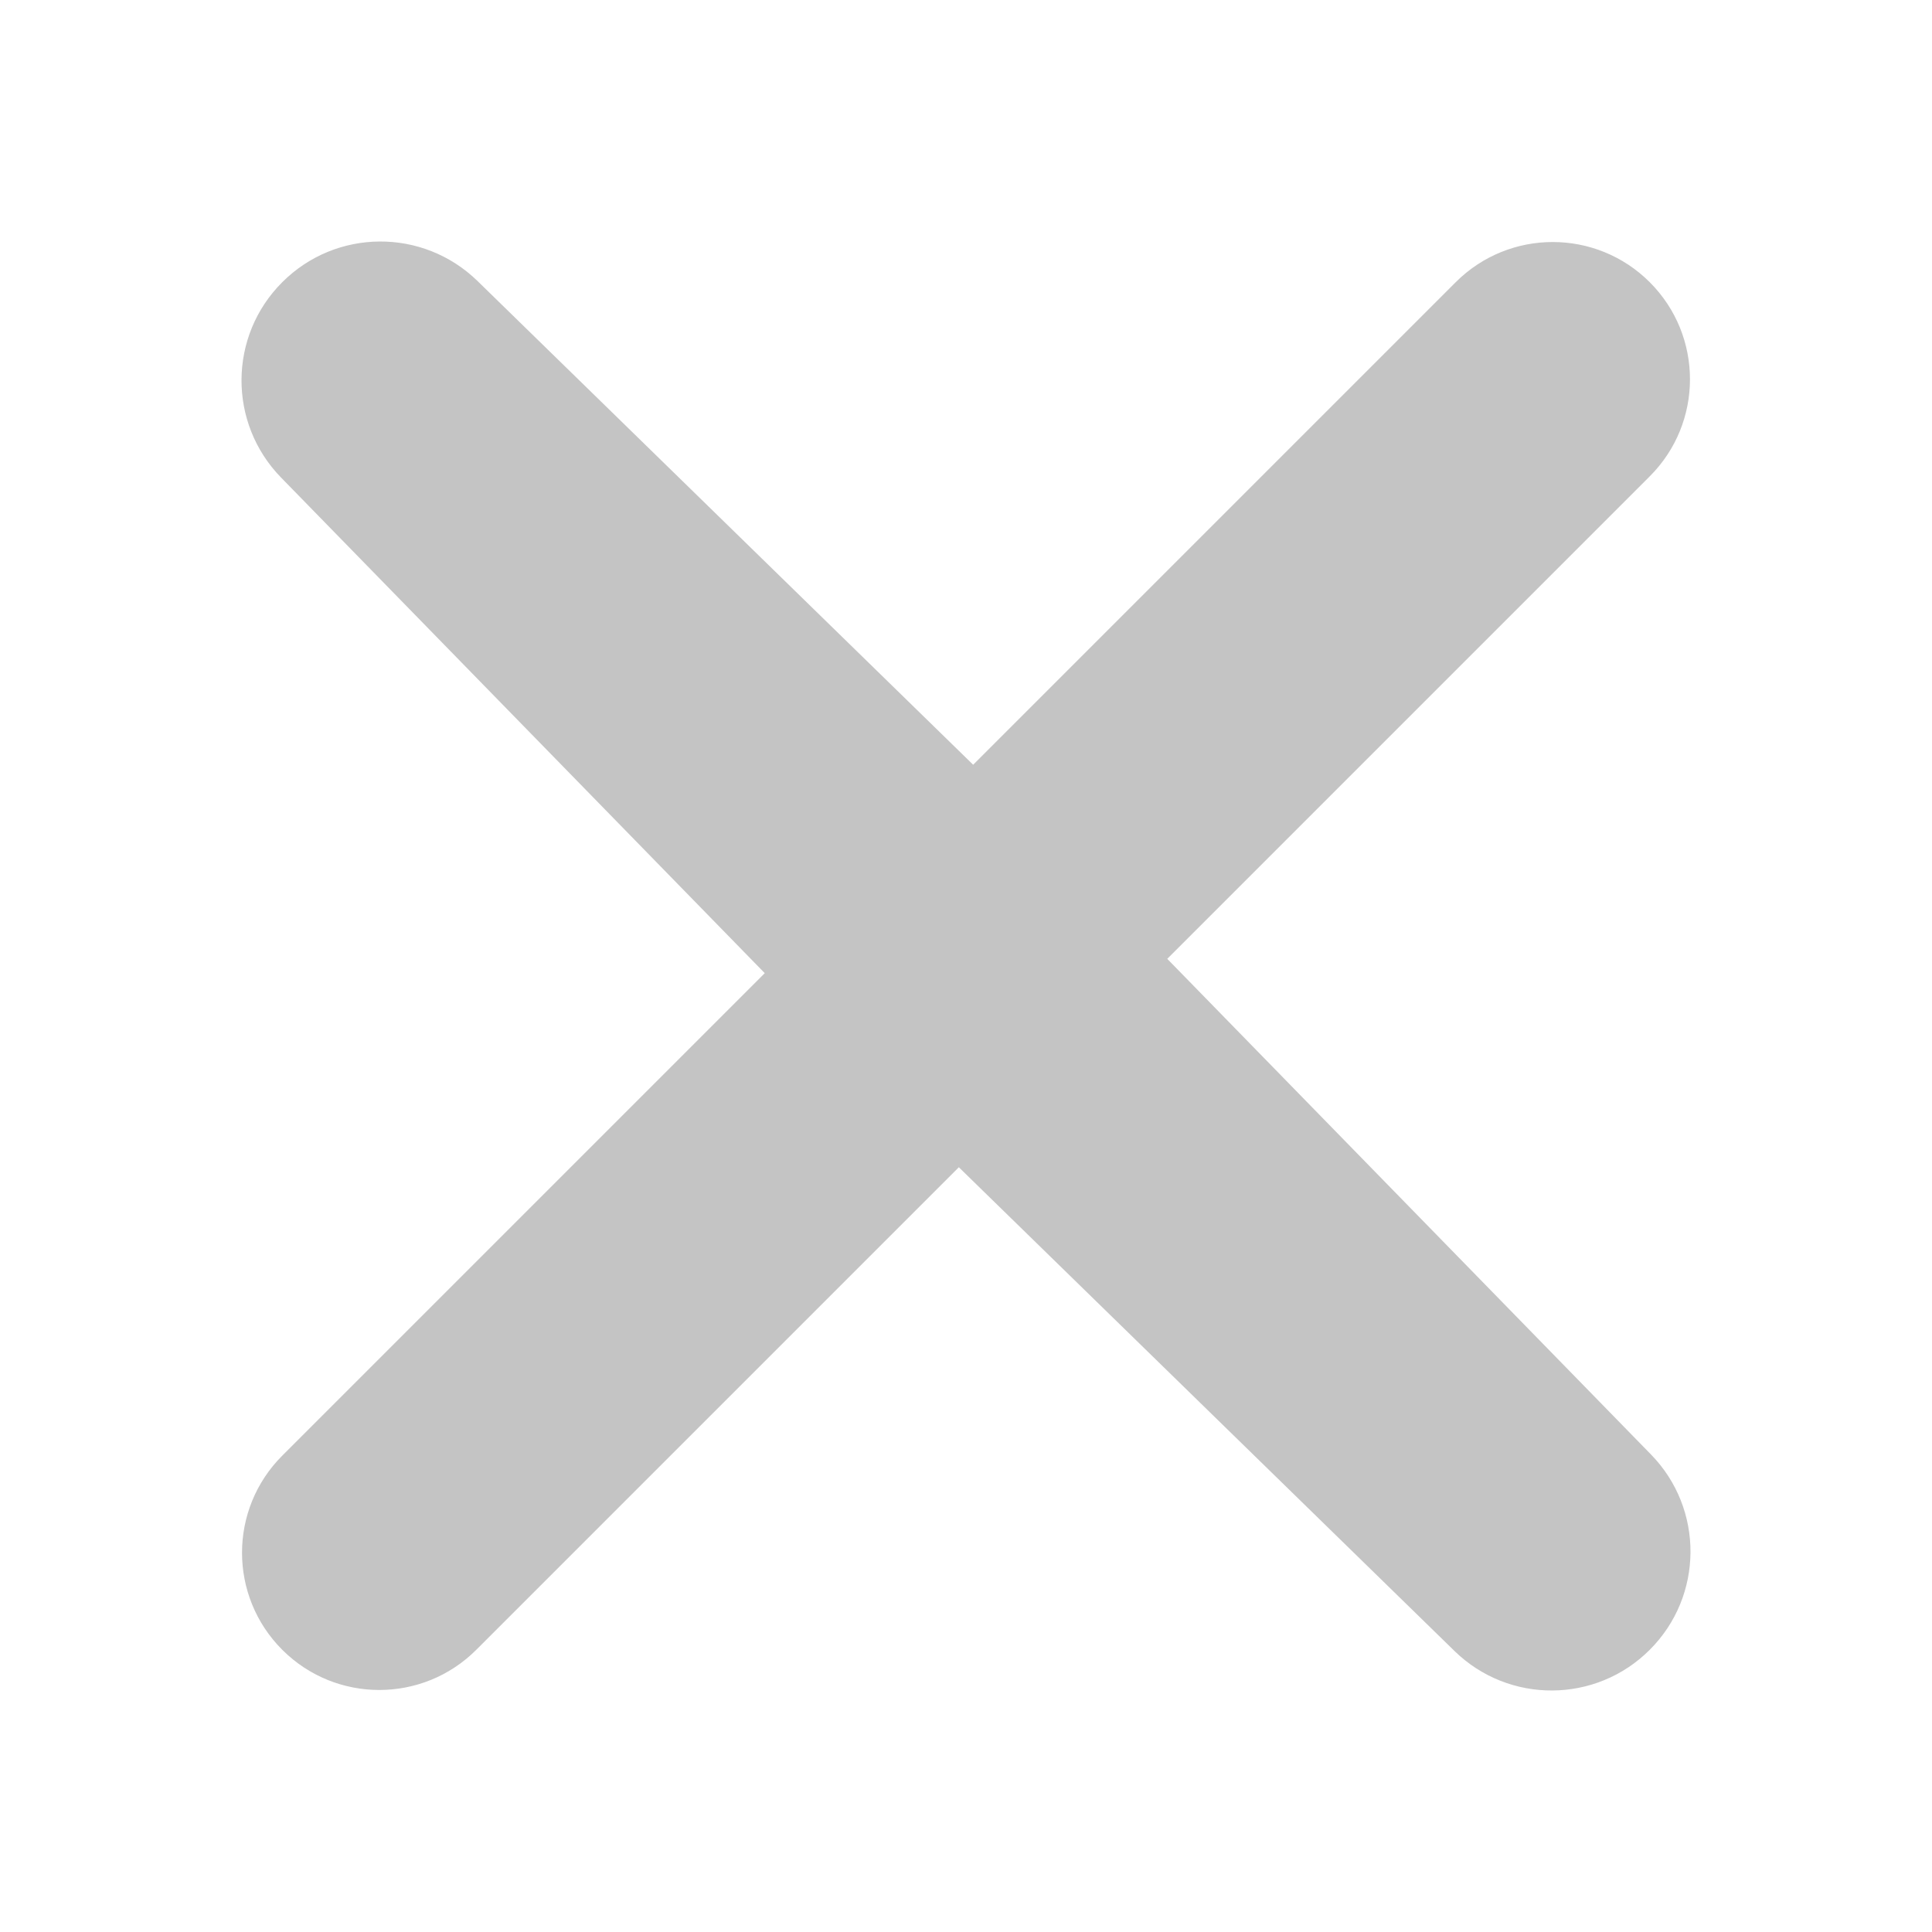 <svg width="24" height="24" viewBox="0 0 24 24" fill="none" xmlns="http://www.w3.org/2000/svg">
<path d="M18.068 20.509C18.744 21.169 19.826 21.163 20.494 20.494C21.163 19.826 21.169 18.744 20.509 18.068L14.5 11.911L20.494 5.917C21.16 5.251 21.16 4.172 20.494 3.506C19.828 2.84 18.749 2.84 18.083 3.506L12.089 9.5L5.932 3.491C5.255 2.831 4.174 2.837 3.506 3.506C2.837 4.174 2.831 5.255 3.491 5.932L9.5 12.089L3.506 18.083C2.84 18.749 2.84 19.828 3.506 20.494C4.172 21.16 5.251 21.16 5.917 20.494L11.911 14.5L18.068 20.509Z" fill="#C4C4C4"/>
</svg>
